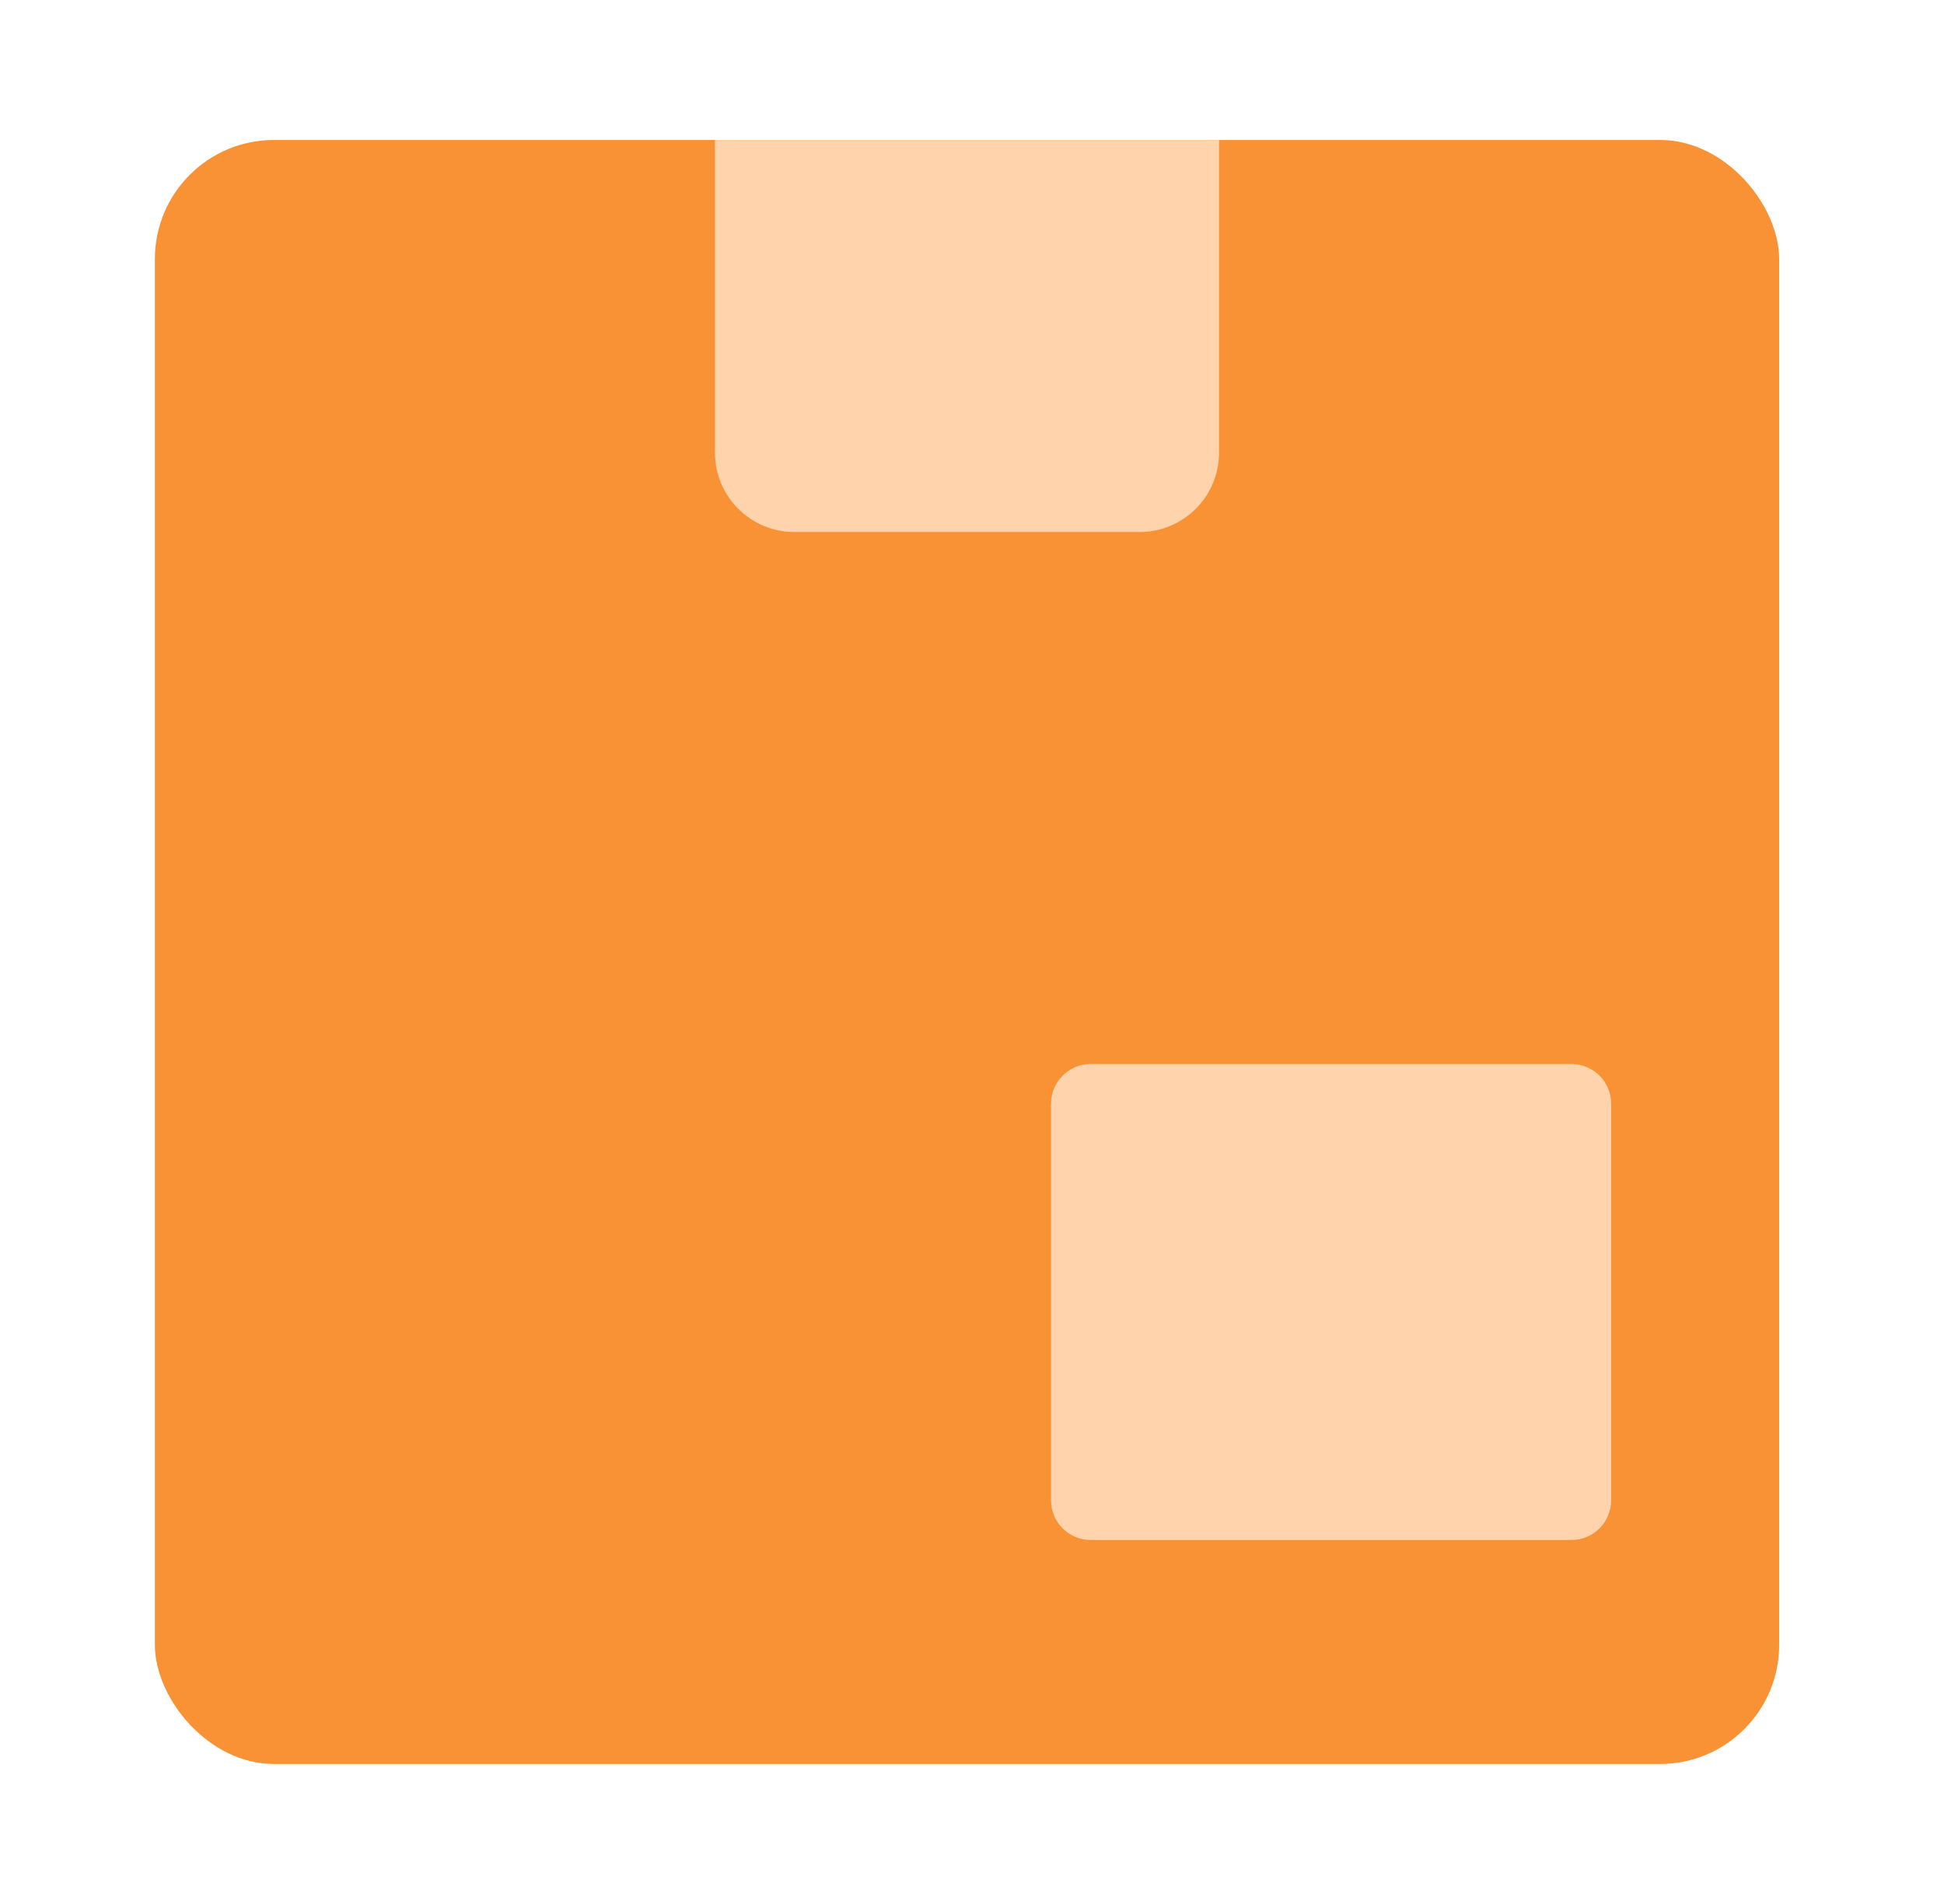<svg xmlns="http://www.w3.org/2000/svg" width="49" height="48" viewBox="0 0 49 48" fill="none"><rect x="3.904" y="3.529" width="40.941" height="40.941" rx="3" fill="#F89234"></rect><path d="M18.021 3.529H30.727V11.412C30.727 12.516 29.832 13.412 28.727 13.412H20.021C18.917 13.412 18.021 12.516 18.021 11.412V3.529Z" fill="#FFD4AC"></path><path d="M26.492 27.824C26.492 27.272 26.94 26.824 27.492 26.824H39.61C40.162 26.824 40.61 27.272 40.61 27.824V37.824C40.61 38.377 40.162 38.824 39.61 38.824H27.492C26.94 38.824 26.492 38.377 26.492 37.824V27.824Z" fill="#FFD4AC"></path></svg>